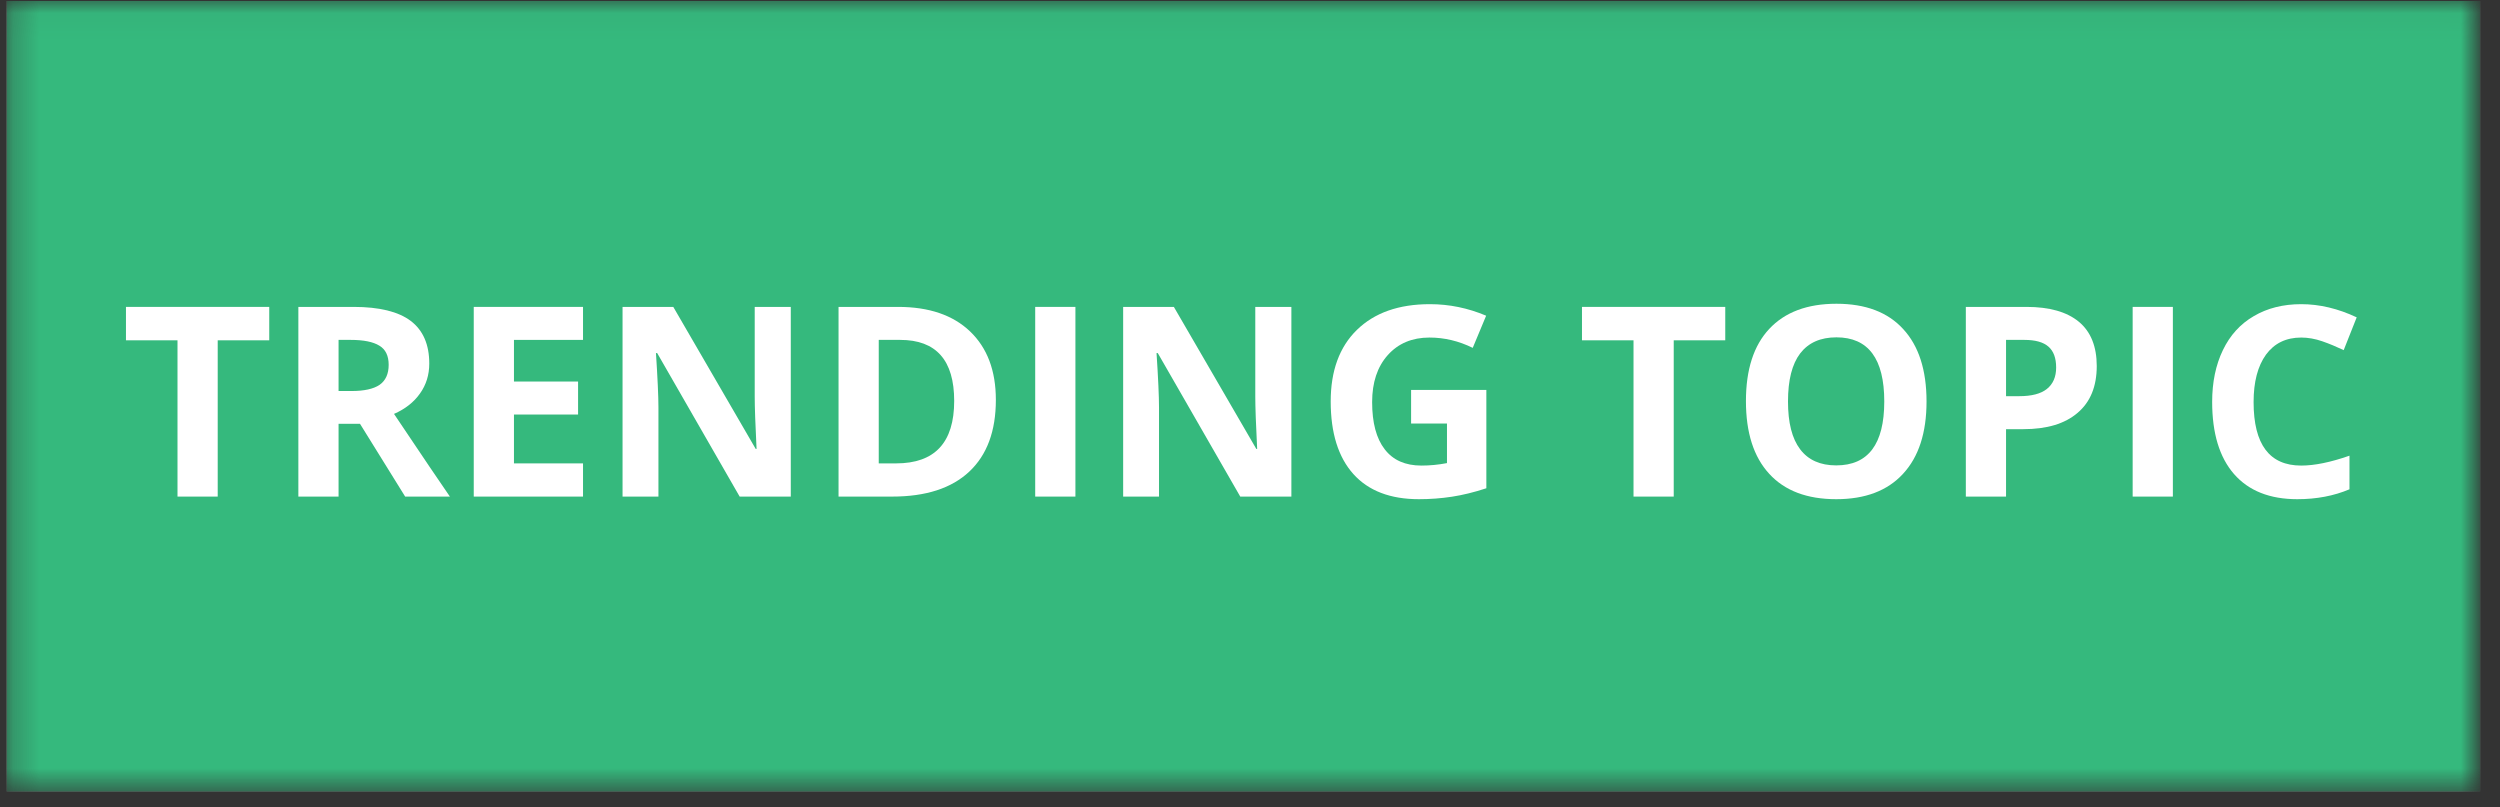 <svg width="96" height="31" viewBox="0 0 96 31" fill="none" xmlns="http://www.w3.org/2000/svg">
<rect x="0" y="0" width="96" height="31" fill="#333333" stroke="none"/>
<g clip-path="url(#clip0_1_280)">
<mask id="mask0_1_280" style="mask-type:luminance" maskUnits="userSpaceOnUse" x="0" y="0" width="95" height="31">
<path d="M0.25 0.039H94.997V30.358H0.25V0.039Z" fill="white"/>
</mask>
<g mask="url(#mask0_1_280)">
<path d="M0.25 0.039H95.25V34.239H0.25V0.039Z" fill="white"/>
<path d="M0.25 0.039H95.25V30.439H0.25V0.039Z" fill="white"/>
<path d="M0.25 0.039H95.25V30.439H0.25V0.039Z" fill="#35B97D"/>
</g>
<path d="M8.36 19.069H6.816V13.068H4.837V11.785H10.339V13.068H8.36V19.069Z" fill="white"/>
<path d="M13.001 15.015H13.499C13.984 15.015 14.343 14.936 14.576 14.778C14.808 14.615 14.925 14.358 14.925 14.01C14.925 13.661 14.806 13.416 14.568 13.274C14.331 13.127 13.963 13.052 13.468 13.052H13.001V15.015ZM13.001 16.274V19.069H11.457V11.785H13.579C14.564 11.785 15.297 11.965 15.772 12.323C16.247 12.684 16.484 13.23 16.484 13.962C16.484 14.396 16.365 14.778 16.128 15.11C15.894 15.443 15.562 15.704 15.13 15.894C16.227 17.531 16.943 18.59 17.276 19.069H15.558L13.824 16.274H13.001Z" fill="white"/>
<path d="M22.388 19.069H18.192V11.785H22.388V13.052H19.736V14.651H22.198V15.918H19.736V17.794H22.388V19.069Z" fill="white"/>
<path d="M30.366 19.069H28.403L25.236 13.559H25.189C25.252 14.53 25.284 15.225 25.284 15.641V19.069H23.906V11.785H25.854L29.02 17.24H29.052C29.005 16.296 28.981 15.625 28.981 15.229V11.785H30.366V19.069Z" fill="white"/>
<path d="M38.241 15.356C38.241 16.555 37.9 17.473 37.219 18.111C36.538 18.75 35.551 19.069 34.258 19.069H32.2V11.785H34.488C35.676 11.785 36.596 12.1 37.251 12.727C37.91 13.357 38.241 14.231 38.241 15.356ZM36.641 15.395C36.641 13.834 35.949 13.052 34.567 13.052H33.744V17.794H34.409C35.897 17.794 36.641 16.994 36.641 15.395Z" fill="white"/>
<path d="M39.752 19.069V11.785H41.296V19.069H39.752Z" fill="white"/>
<path d="M49.589 19.069H47.626L44.459 13.559H44.411C44.475 14.53 44.506 15.225 44.506 15.641V19.069H43.129V11.785H45.076L48.243 17.24H48.275C48.227 16.296 48.203 15.625 48.203 15.229V11.785H49.589V19.069Z" fill="white"/>
<path d="M54.186 14.973H57.076V18.749C56.605 18.904 56.165 19.011 55.754 19.074C55.342 19.137 54.918 19.169 54.487 19.169C53.389 19.169 52.549 18.848 51.969 18.203C51.388 17.554 51.099 16.626 51.099 15.416C51.099 14.241 51.433 13.324 52.104 12.669C52.779 12.01 53.713 11.68 54.907 11.68C55.651 11.68 56.371 11.828 57.068 12.123L56.553 13.358C56.019 13.095 55.465 12.962 54.891 12.962C54.226 12.962 53.691 13.188 53.291 13.635C52.89 14.084 52.69 14.686 52.69 15.44C52.69 16.232 52.85 16.837 53.173 17.253C53.493 17.671 53.965 17.878 54.582 17.878C54.908 17.878 55.235 17.847 55.564 17.783V16.263H54.186V14.973Z" fill="white"/>
<path d="M64.271 19.069H62.727V13.068H60.748V11.785H66.25V13.068H64.271V19.069Z" fill="white"/>
<path d="M73.979 15.417C73.979 16.62 73.678 17.546 73.076 18.195C72.479 18.845 71.624 19.169 70.511 19.169C69.391 19.169 68.534 18.845 67.939 18.195C67.341 17.546 67.044 16.616 67.044 15.401C67.044 14.193 67.341 13.269 67.939 12.63C68.54 11.987 69.399 11.664 70.519 11.664C71.638 11.664 72.493 11.989 73.084 12.638C73.68 13.283 73.979 14.209 73.979 15.417ZM68.659 15.417C68.659 16.23 68.813 16.842 69.126 17.253C69.437 17.665 69.898 17.871 70.511 17.871C71.74 17.871 72.356 17.053 72.356 15.417C72.356 13.776 71.743 12.954 70.519 12.954C69.906 12.954 69.443 13.16 69.126 13.572C68.813 13.984 68.659 14.599 68.659 15.417Z" fill="white"/>
<path d="M77.032 15.213H77.539C78.014 15.213 78.366 15.122 78.6 14.936C78.837 14.746 78.956 14.473 78.956 14.113C78.956 13.748 78.857 13.483 78.663 13.313C78.467 13.139 78.158 13.052 77.737 13.052H77.032V15.213ZM80.515 14.057C80.515 14.839 80.27 15.439 79.779 15.854C79.292 16.272 78.6 16.48 77.697 16.48H77.032V19.069H75.488V11.785H77.816C78.697 11.785 79.367 11.975 79.827 12.355C80.286 12.735 80.515 13.303 80.515 14.057Z" fill="white"/>
<path d="M81.894 19.069V11.785H83.438V19.069H81.894Z" fill="white"/>
<path d="M88.367 12.962C87.785 12.962 87.334 13.182 87.013 13.619C86.697 14.059 86.538 14.664 86.538 15.44C86.538 17.067 87.148 17.878 88.367 17.878C88.878 17.878 89.495 17.752 90.22 17.498V18.789C89.622 19.042 88.955 19.169 88.217 19.169C87.16 19.169 86.35 18.848 85.786 18.203C85.226 17.56 84.947 16.636 84.947 15.432C84.947 14.678 85.084 14.015 85.359 13.445C85.632 12.875 86.028 12.44 86.546 12.139C87.063 11.834 87.671 11.68 88.367 11.68C89.074 11.68 89.784 11.85 90.497 12.186L89.998 13.445C89.723 13.315 89.448 13.2 89.175 13.105C88.9 13.01 88.63 12.962 88.367 12.962Z" fill="white"/>
</g>
<defs>
<clipPath id="clip0_1_280">
<rect width="95" height="30.4" fill="white" transform="translate(0.25)"/>
</clipPath>
</defs>
</svg>

